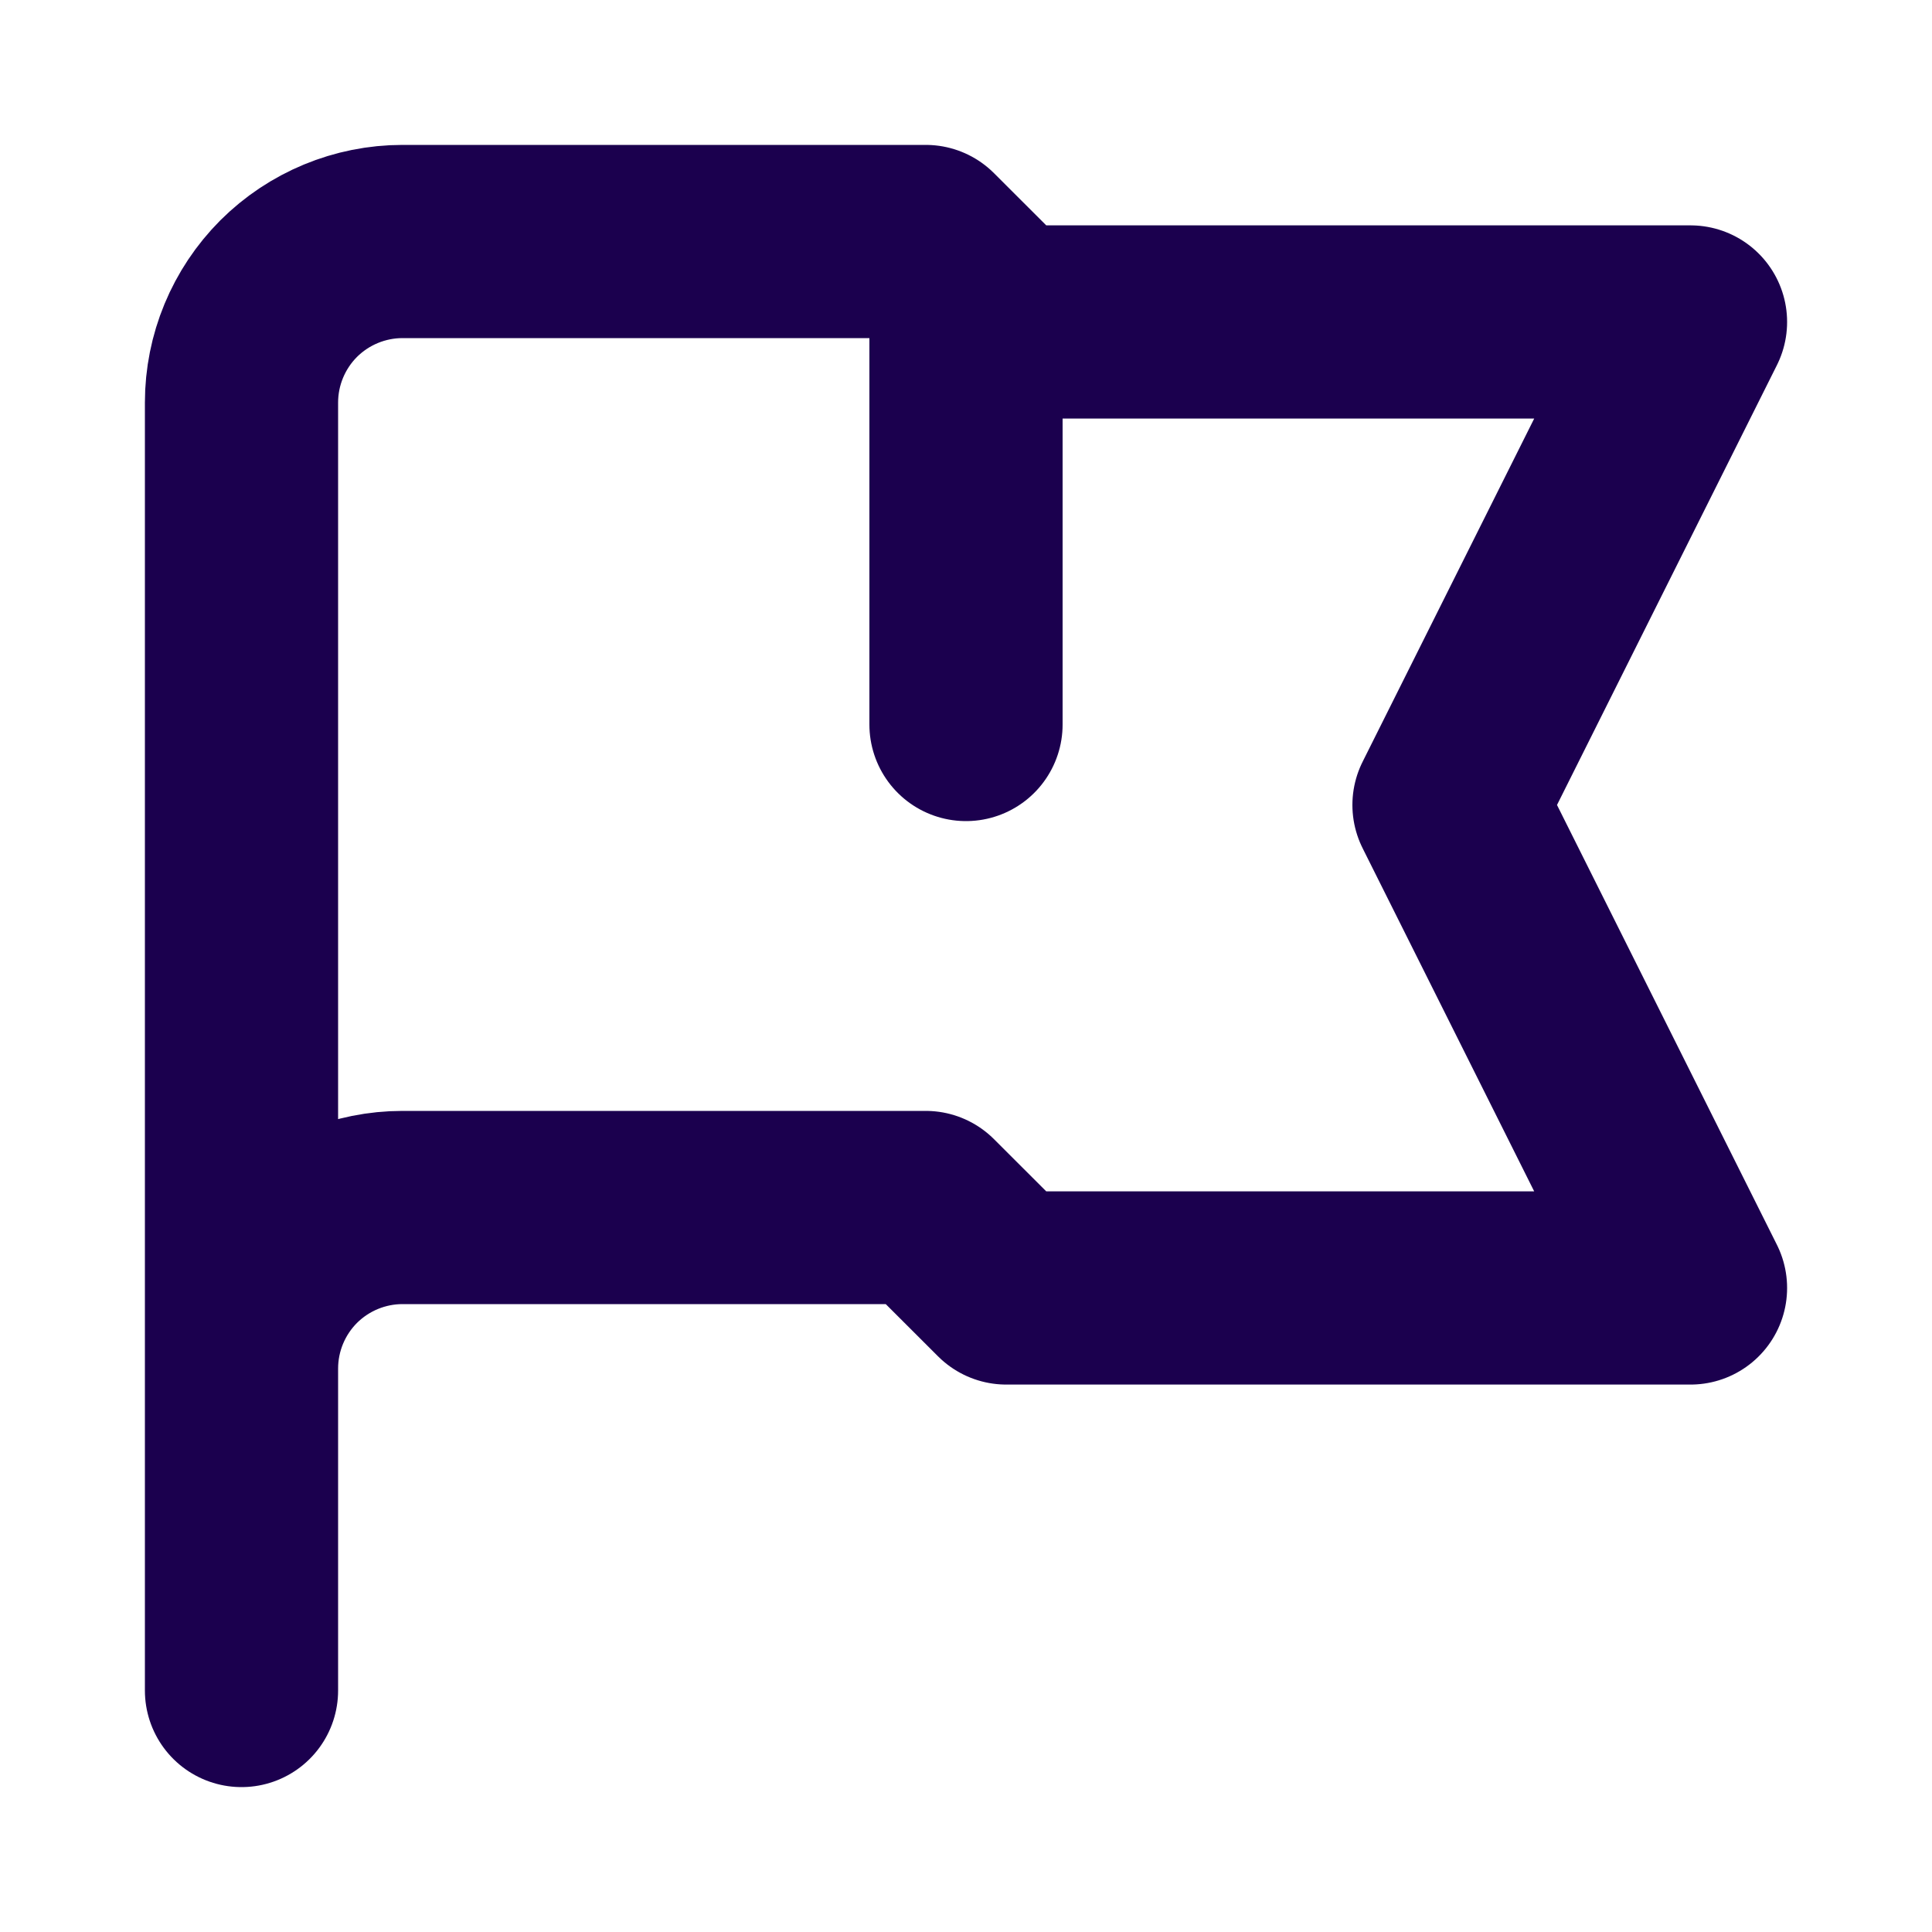 <?xml version="1.0" encoding="UTF-8"?> <svg xmlns="http://www.w3.org/2000/svg" width="20" height="20" viewBox="0 0 20 20" fill="none"><path d="M2.5 17.5V14.167M2.5 14.167V4.167C2.5 3.725 2.676 3.301 2.988 2.988C3.301 2.676 3.725 2.5 4.167 2.5H9.583L10.417 3.333H17.5L15 8.333L17.5 13.333H10.417L9.583 12.5H4.167C3.725 12.5 3.301 12.676 2.988 12.988C2.676 13.301 2.5 13.725 2.5 14.167ZM10 2.917V7.5" stroke="#1B004E" stroke-width="2" stroke-linecap="round" stroke-linejoin="round"></path></svg> 